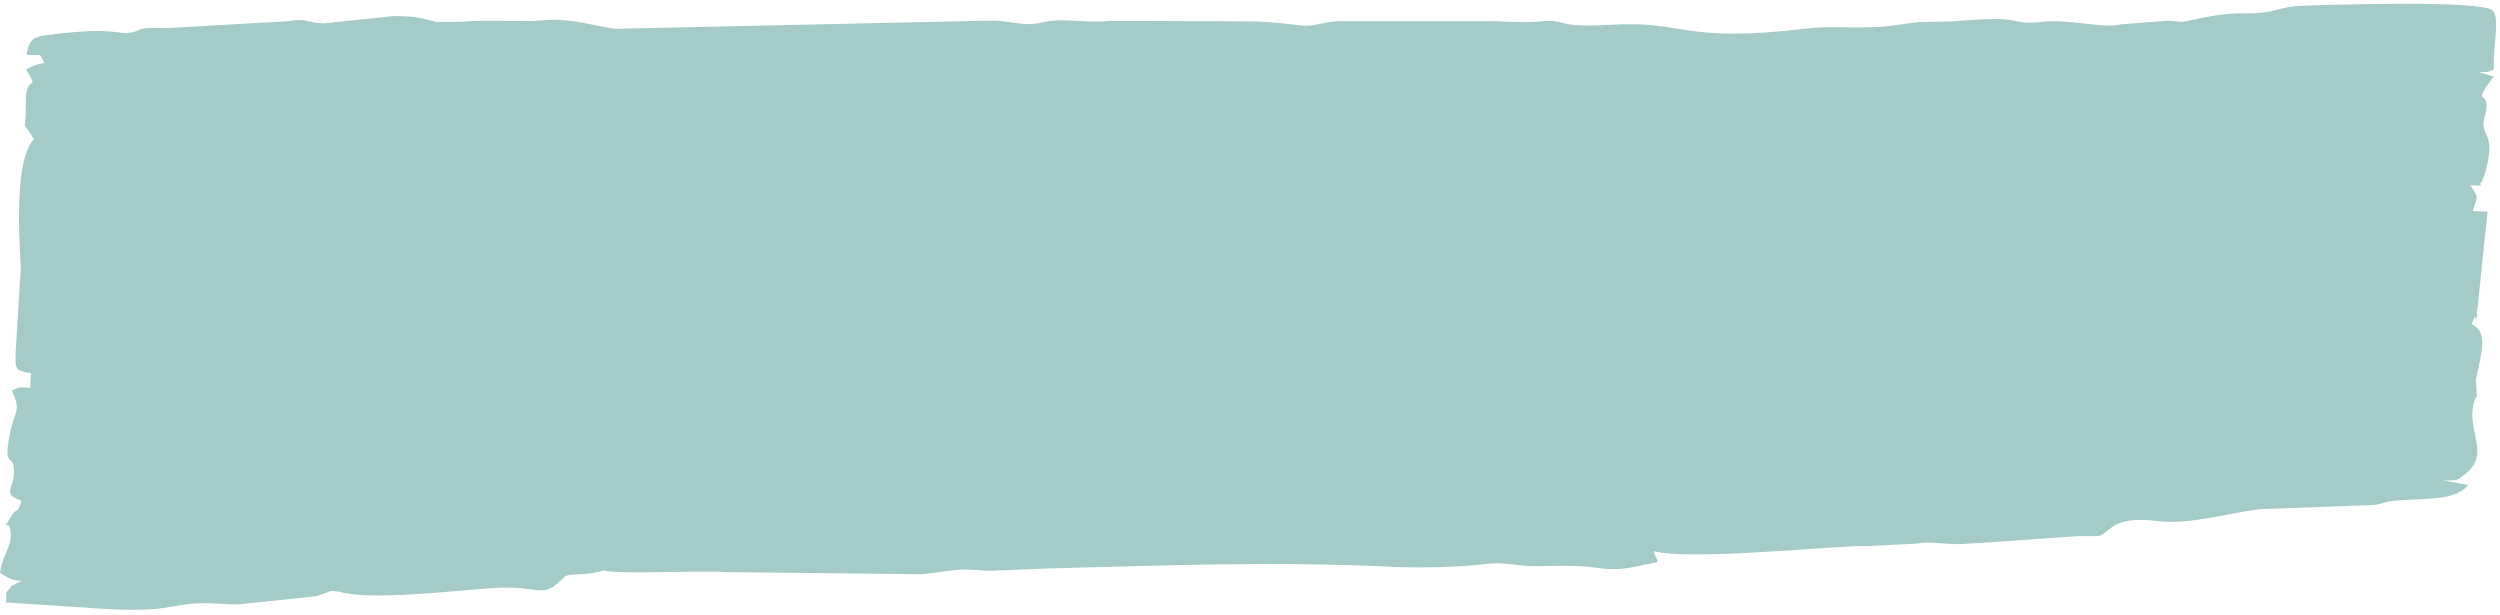 <?xml version="1.0" encoding="UTF-8"?><svg xmlns="http://www.w3.org/2000/svg" xmlns:xlink="http://www.w3.org/1999/xlink" height="46.8" preserveAspectRatio="xMidYMid meet" version="1.0" viewBox="0.0 -0.3 190.3 46.8" width="190.3" zoomAndPan="magnify"><g id="change1_1"><path clip-rule="evenodd" d="M45.93,43.12c1.18,0.33,6.93-0.02,9.47,0.13l14.78,0.16 c2.4-0.24,2.38-0.49,5.06-0.26l4.66-0.18c8.87-0.23,17.14-0.56,26.13-0.12c1.17,0.06,3.37,0.06,5.17-0.05 c2.75-0.17,1.97-0.38,4.7-0.05c1.17,0.14,3.57-0.12,5.43,0.15c2.1,0.31,2.77-0.02,4.78-0.4c0.21-0.52,0.15,0.4-0.24-0.85 c2.76,0.77,14.19-0.47,16.43-0.39l3.61-0.18c1.02-0.22,2.25,0.1,3.44,0.03c2.84-0.16,6.05-0.41,8.02-0.55 c2.74-0.2,2.14,0.27,3.19-0.58c1-0.81,2.26-0.78,3.68-0.61c2.62,0.31,6.08-0.8,7.99-0.92l8.51-0.31c0.96-0.17,0.74-0.27,1.82-0.35 c2.29-0.17,4.38,0.01,5.32-1.17l-1.93-0.36c1.11,0.05,1.1,0,1.7-0.47c1.92-1.49,0.19-3.21,0.61-5.21c0.37-1.71,0.32,0.72,0.22-1.8 c-0.02-0.61-0.08,0.23,0.06-0.5c0.31-1.59,0.9-3.36-0.4-3.9c0.59-1.55,0.08,0.39,0.38-0.52c0.32-0.95-0.18,0.54,0.08-0.8l0.75-7.25 l-1.11-0.05c0.37-1.32,0.46-0.88-0.19-1.96c1.47,0.07,0.41,0.02,0.85-0.24l0.17-0.4c1.12-3.61-0.4-2.88,0.07-4.62 c0.63-2.37-1.22-0.44,0.67-3.01l-1.1-0.33c0.86-0.04,0.53,0.03,1.12-0.23c-0.07-1.83,0.48-3.85-0.08-4.46 c-0.76-0.83-12.86-0.44-14.71-0.36c-1.19,0.05-1.7,0.37-2.71,0.5c-1.67,0.22-1.88-0.22-5.4,0.56c-1.23,0.27-0.7,0.11-1.93,0.07 l-3.61,0.28c-1.31,0.34-3.79-0.44-6.03-0.19c-2.44,0.27-1.08-0.5-5.95-0.1c-1.03,0.09-1.79,0.07-3.1,0.11 c-0.98,0.03-2.22,0.31-3.13,0.36c-2.56,0.15-3.69-0.1-5.72,0.14c-9.5,1.14-9.14-0.65-14.9-0.29c-4.26,0.26-3.19-0.46-5.31-0.26 c-1.14,0.11-2.05,0.04-3.23-0.01l-12.25,0c-1.32,0.09-1.73,0.43-2.68,0.32c-1.14-0.13-2.15-0.25-3.44-0.31L84.4,1.29 c-1.15,0.12-2.06,0.01-3.23-0.04c-1.6-0.06-1.69,0.25-2.85,0.29c-0.65,0.02-1.88-0.28-2.98-0.27L46.97,1.89 c-1.23-0.06-3.38-0.85-5.51-0.65c-1.77,0.17-4.56-0.08-6.3,0.12l-1.93,0.02c-1.15-0.28-1.3-0.44-3.25-0.46l-5.32,0.56 c-1.29,0-1.13-0.44-2.83-0.16L12.7,1.84c-2.65-0.1-1.68,0.21-2.88,0.36c-0.9,0.12-1.15-0.45-5.74,0.11 C2.78,2.47,2.21,2.47,2.03,3.87c1.43,0.1,0.81-0.22,1.36,0.62C2.66,4.62,2.57,4.7,1.98,4.98c1.14,1.88-0.06,0.11-0.02,2.66 c0.04,2.36-0.43,0.94,0.62,2.65c-1.75,1.85-0.93,9.6-1.01,10L1.2,26.36c-0.06,1.42-0.07,1.58,1.15,1.74L2.3,29.21 c-1.09-0.02-0.65-0.1-1.4,0.22c0.87,1.83,0.01,1.43-0.31,4.3c-0.17,1.54,0.54,0.46,0.47,2.07c-0.05,1.04-0.91,1.54,0.58,2.01 c-0.38,1.21-0.32,0.41-0.79,1.2C0.02,40.41,0.65,39,0.8,40.14c0.15,1.17-0.62,1.75-0.8,3.17c0.63,0.37,0.7,0.51,1.64,0.63 c-0.06,0.04-0.1,0.07-0.19,0.08c-0.1,0.01-0.15,0.06-0.19,0.09C0.7,44.46,1.13,44,0.77,44.45C0.34,45,0.53,44.5,0.46,45.56 l5.9,0.38c6.76,0.54,6.41-0.33,9.3-0.33c0.45,0,1.95,0.12,2.54,0.09l5.82-0.61c0.35-0.07,1.16-0.42,1.18-0.42l0.62,0.07 c2.31,0.71,8.79-0.09,11.73-0.28c3.68-0.23,3.63,0.9,5.23-0.66L43,43.58c0.4-0.25,1.44-0.05,2.72-0.39 C45.77,43.18,45.86,43.16,45.93,43.12L45.93,43.12z" fill="#A4CBC7" fill-rule="evenodd"/></g></svg>
